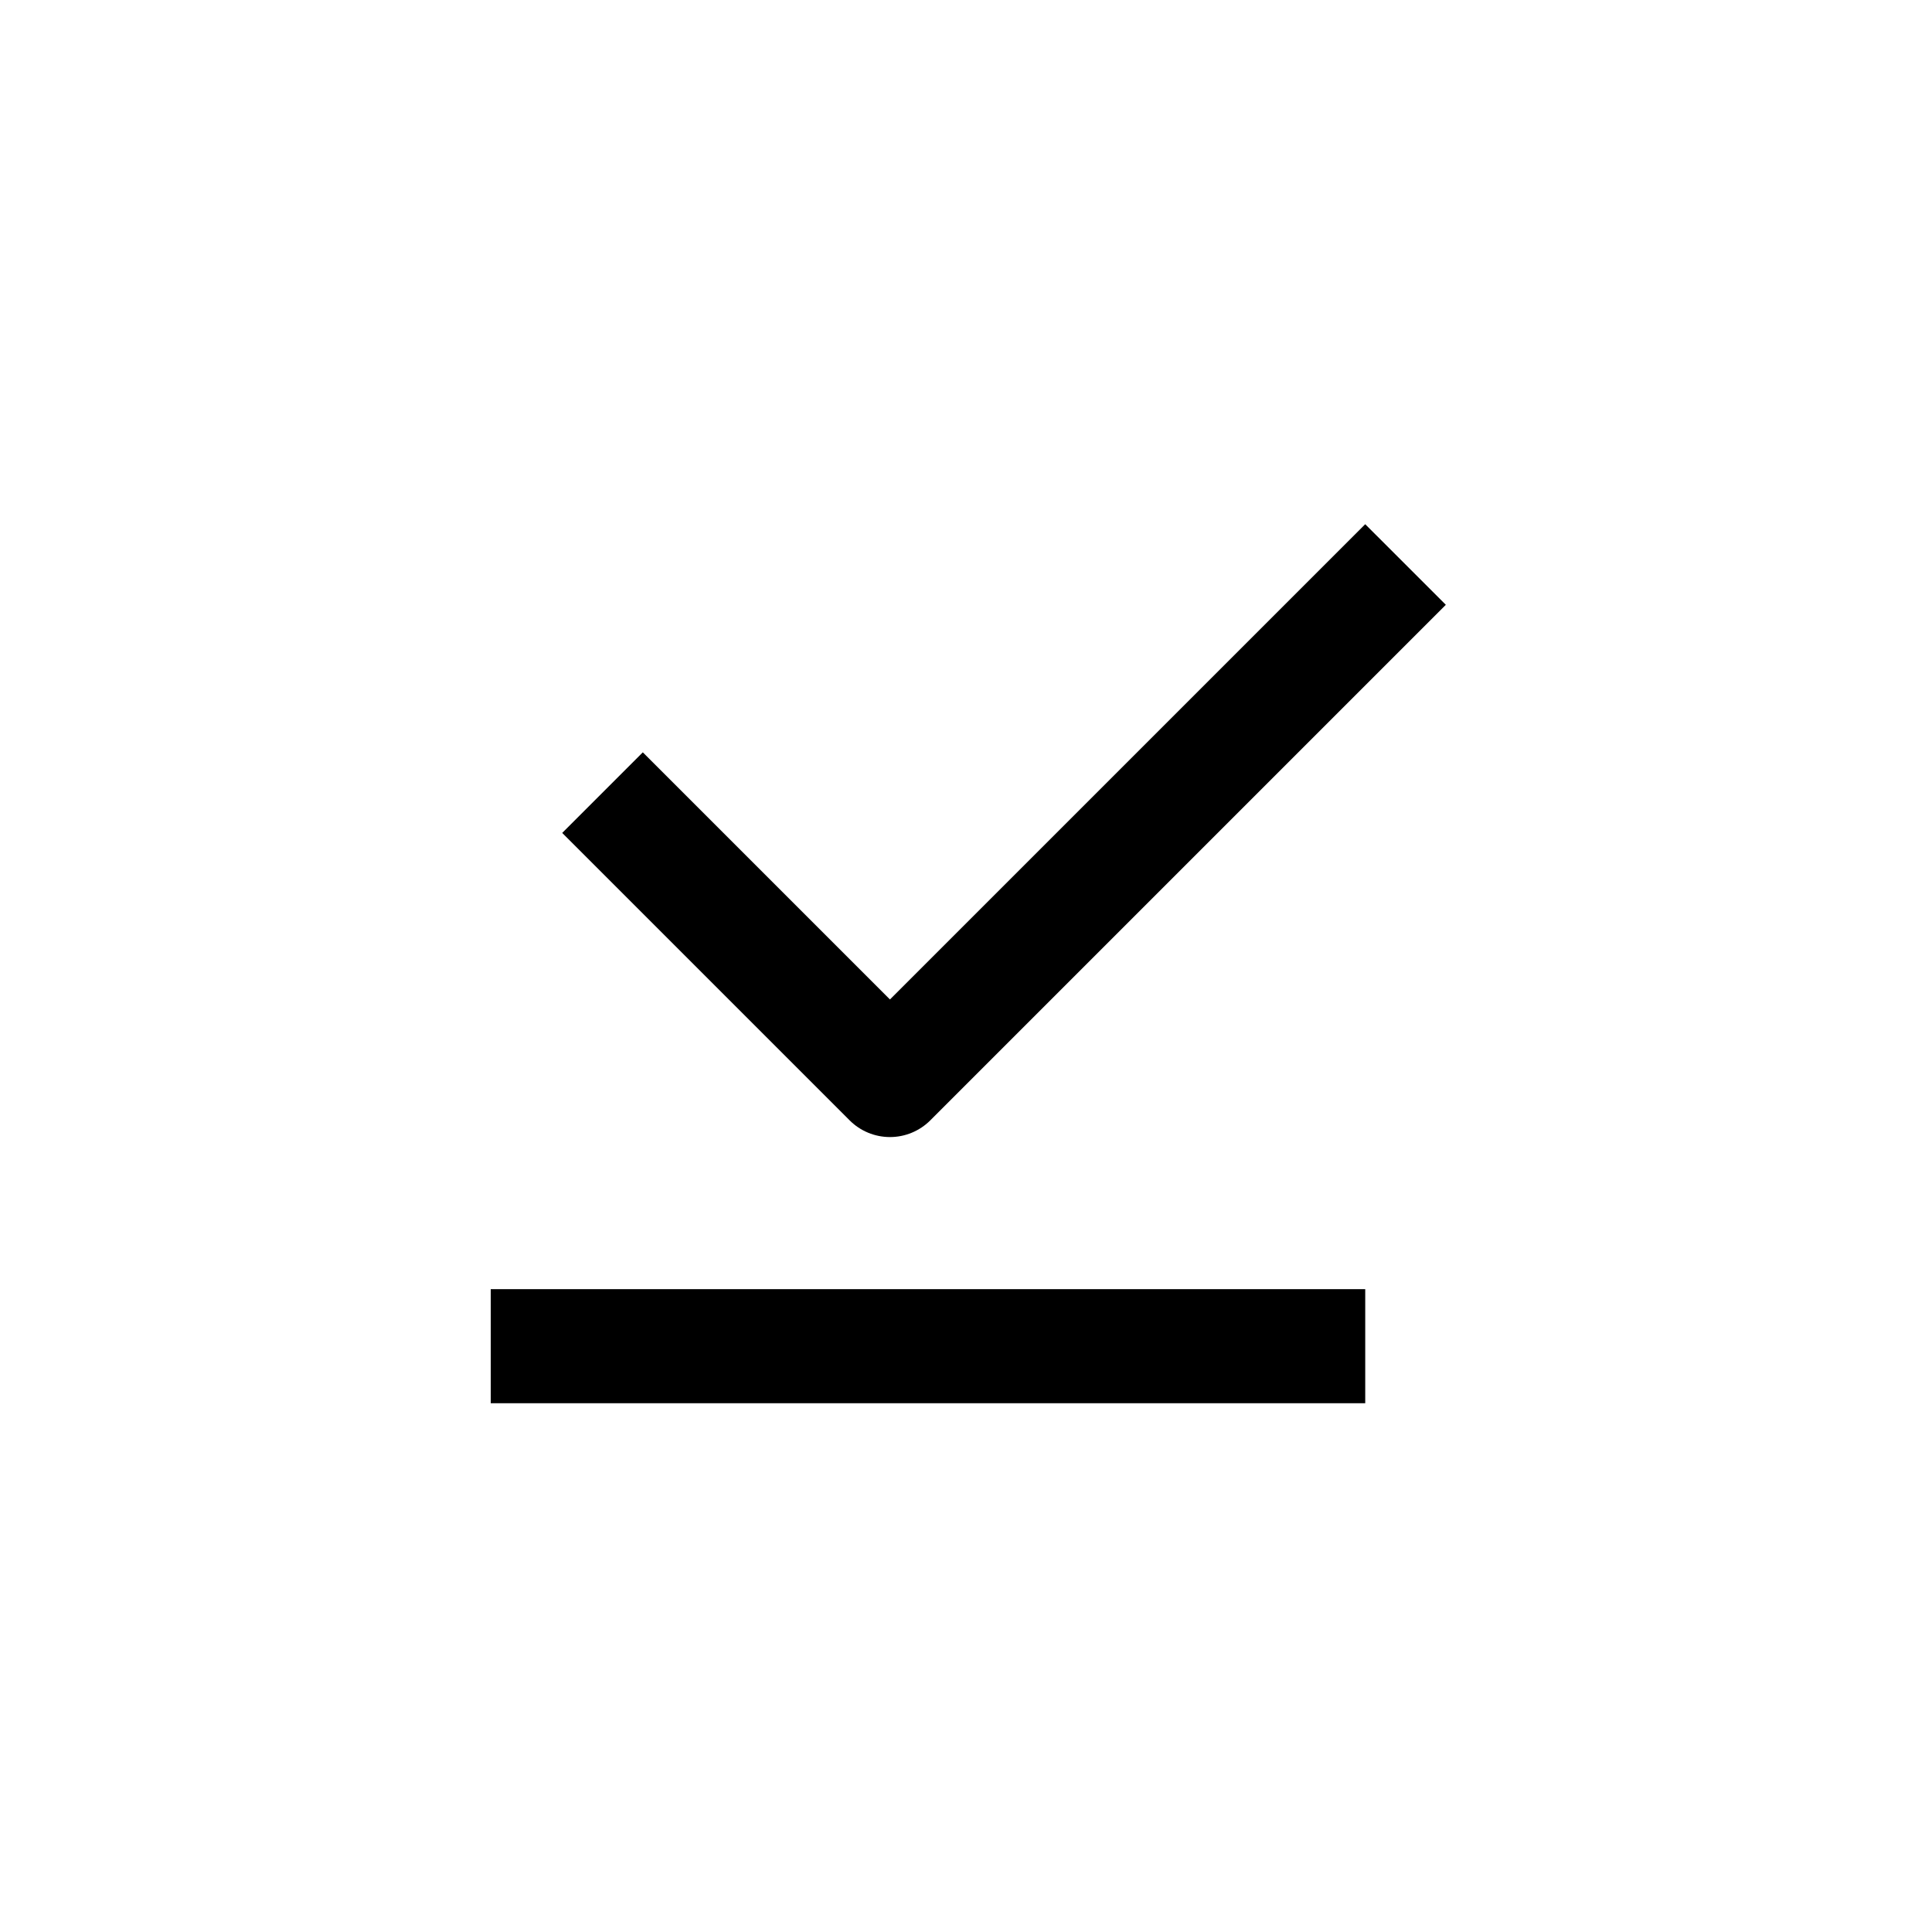 <?xml version="1.0" encoding="UTF-8"?>
<!-- Uploaded to: ICON Repo, www.iconrepo.com, Generator: ICON Repo Mixer Tools -->
<svg fill="#000000" width="800px" height="800px" version="1.1" viewBox="144 144 512 512" xmlns="http://www.w3.org/2000/svg">
 <g>
  <path d="m274.05 485.64h231.75v30.23h-231.75z"/>
  <path d="m390.53 440.91 136.63-136.63-21.363-21.359-125.95 125.95-65.496-65.496-21.359 21.359 76.176 76.176c2.836 2.832 6.676 4.422 10.684 4.422 4.004 0 7.844-1.59 10.68-4.422z"/>
 </g>
</svg>